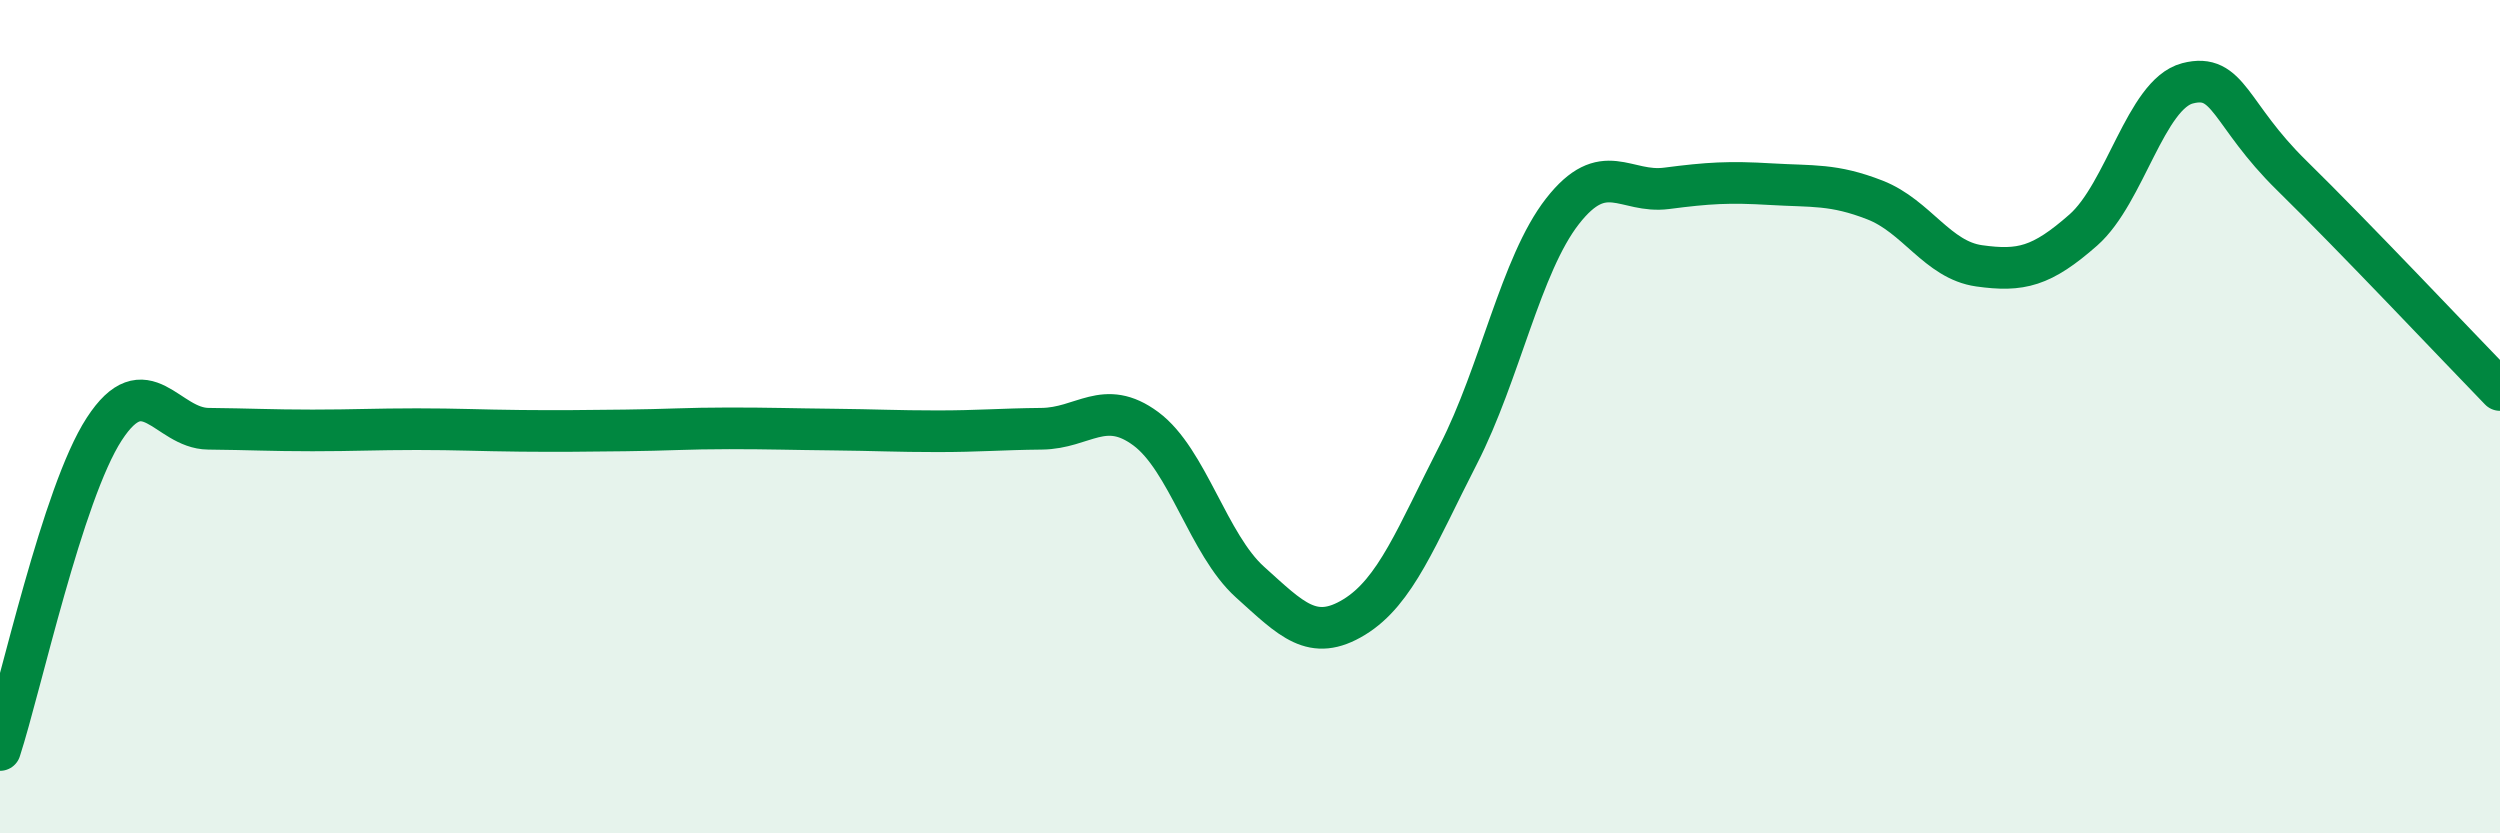
    <svg width="60" height="20" viewBox="0 0 60 20" xmlns="http://www.w3.org/2000/svg">
      <path
        d="M 0,18 C 0.5,16.46 1.5,11.84 2.5,10.3 C 3.5,8.76 4,10.28 5,10.29 C 6,10.3 6.5,10.33 7.5,10.33 C 8.5,10.33 9,10.3 10,10.3 C 11,10.3 11.5,10.33 12.5,10.34 C 13.5,10.35 14,10.34 15,10.33 C 16,10.32 16.5,10.28 17.5,10.28 C 18.5,10.28 19,10.3 20,10.31 C 21,10.32 21.5,10.35 22.5,10.35 C 23.5,10.35 24,10.3 25,10.29 C 26,10.28 26.5,9.55 27.5,10.29 C 28.5,11.03 29,13.07 30,13.97 C 31,14.87 31.5,15.42 32.5,14.81 C 33.5,14.2 34,12.86 35,10.91 C 36,8.96 36.5,6.35 37.5,5.07 C 38.5,3.79 39,4.65 40,4.52 C 41,4.39 41.5,4.36 42.5,4.42 C 43.5,4.48 44,4.41 45,4.8 C 46,5.19 46.5,6.24 47.5,6.38 C 48.5,6.52 49,6.4 50,5.52 C 51,4.64 51.5,2.26 52.5,2 C 53.5,1.74 53.5,2.74 55,4.21 C 56.5,5.68 59,8.33 60,9.36L60 20L0 20Z"
        fill="#008740"
        opacity="0.1"
        stroke-linecap="round"
        stroke-linejoin="round"
      />
      <path
        d="M 0,18 C 0.5,16.46 1.5,11.84 2.5,10.3 C 3.5,8.76 4,10.28 5,10.29 C 6,10.3 6.5,10.33 7.5,10.33 C 8.5,10.33 9,10.3 10,10.3 C 11,10.3 11.5,10.33 12.5,10.34 C 13.5,10.35 14,10.34 15,10.33 C 16,10.32 16.5,10.28 17.5,10.28 C 18.5,10.28 19,10.3 20,10.31 C 21,10.32 21.5,10.35 22.5,10.35 C 23.5,10.35 24,10.3 25,10.29 C 26,10.28 26.5,9.55 27.5,10.29 C 28.5,11.03 29,13.07 30,13.97 C 31,14.87 31.5,15.42 32.5,14.81 C 33.5,14.2 34,12.86 35,10.91 C 36,8.96 36.5,6.35 37.5,5.07 C 38.5,3.79 39,4.65 40,4.52 C 41,4.39 41.5,4.36 42.5,4.42 C 43.5,4.48 44,4.41 45,4.8 C 46,5.19 46.5,6.24 47.5,6.38 C 48.5,6.52 49,6.4 50,5.52 C 51,4.64 51.5,2.26 52.5,2 C 53.5,1.74 53.5,2.74 55,4.21 C 56.5,5.68 59,8.33 60,9.36"
        stroke="#008740"
        stroke-width="1"
        fill="none"
        stroke-linecap="round"
        stroke-linejoin="round"
      />
    </svg>
  